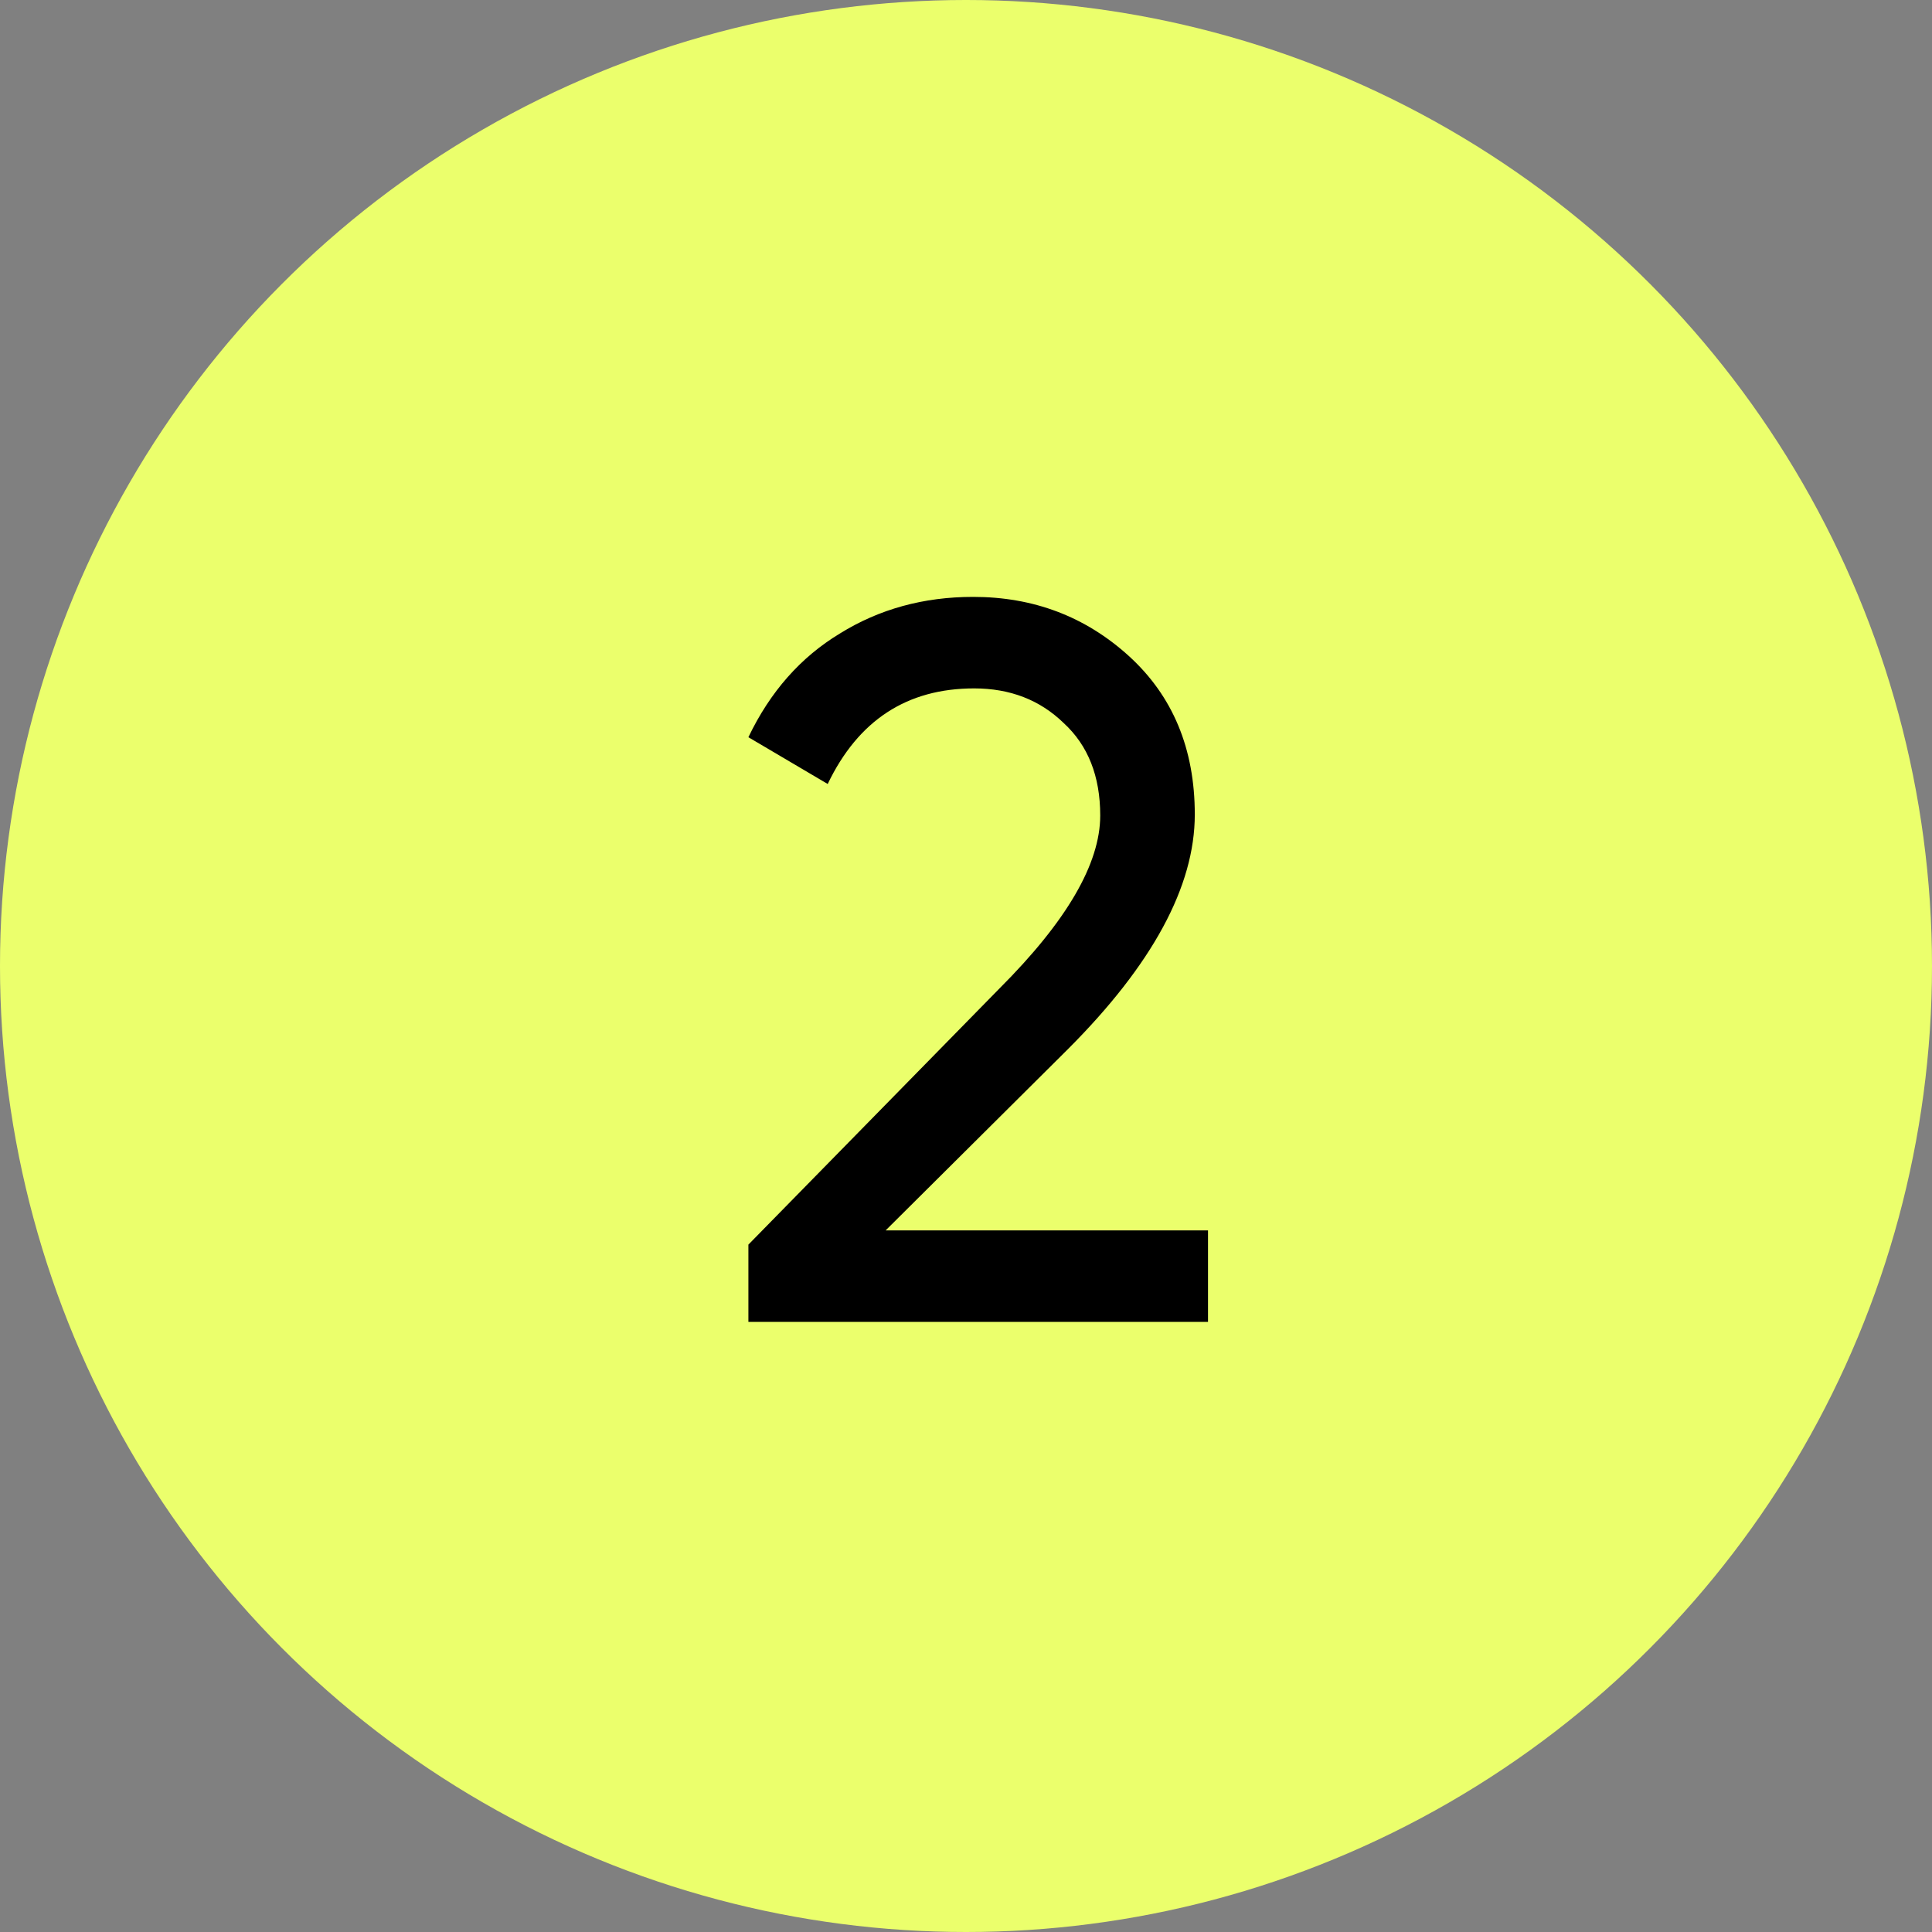<?xml version="1.0" encoding="UTF-8"?> <svg xmlns="http://www.w3.org/2000/svg" width="38" height="38" viewBox="0 0 38 38" fill="none"><rect x="0" y="0" width="38" height="38" fill="#808080" stroke="none"/> <circle cx="19" cy="19" r="19" fill="#EBFF6C"></circle> <path d="M23.76 26H14.72V24.48L19.66 19.44C20.98 18.12 21.64 16.987 21.64 16.04C21.64 15.267 21.4 14.66 20.92 14.22C20.453 13.767 19.867 13.54 19.16 13.54C17.84 13.54 16.88 14.167 16.28 15.42L14.72 14.5C15.147 13.607 15.747 12.927 16.52 12.46C17.293 11.98 18.167 11.74 19.14 11.74C20.327 11.74 21.347 12.127 22.2 12.9C23.067 13.687 23.5 14.727 23.5 16.02C23.5 17.433 22.667 18.973 21 20.64L17.42 24.2H23.76V26Z" fill="black"></path> </svg> 